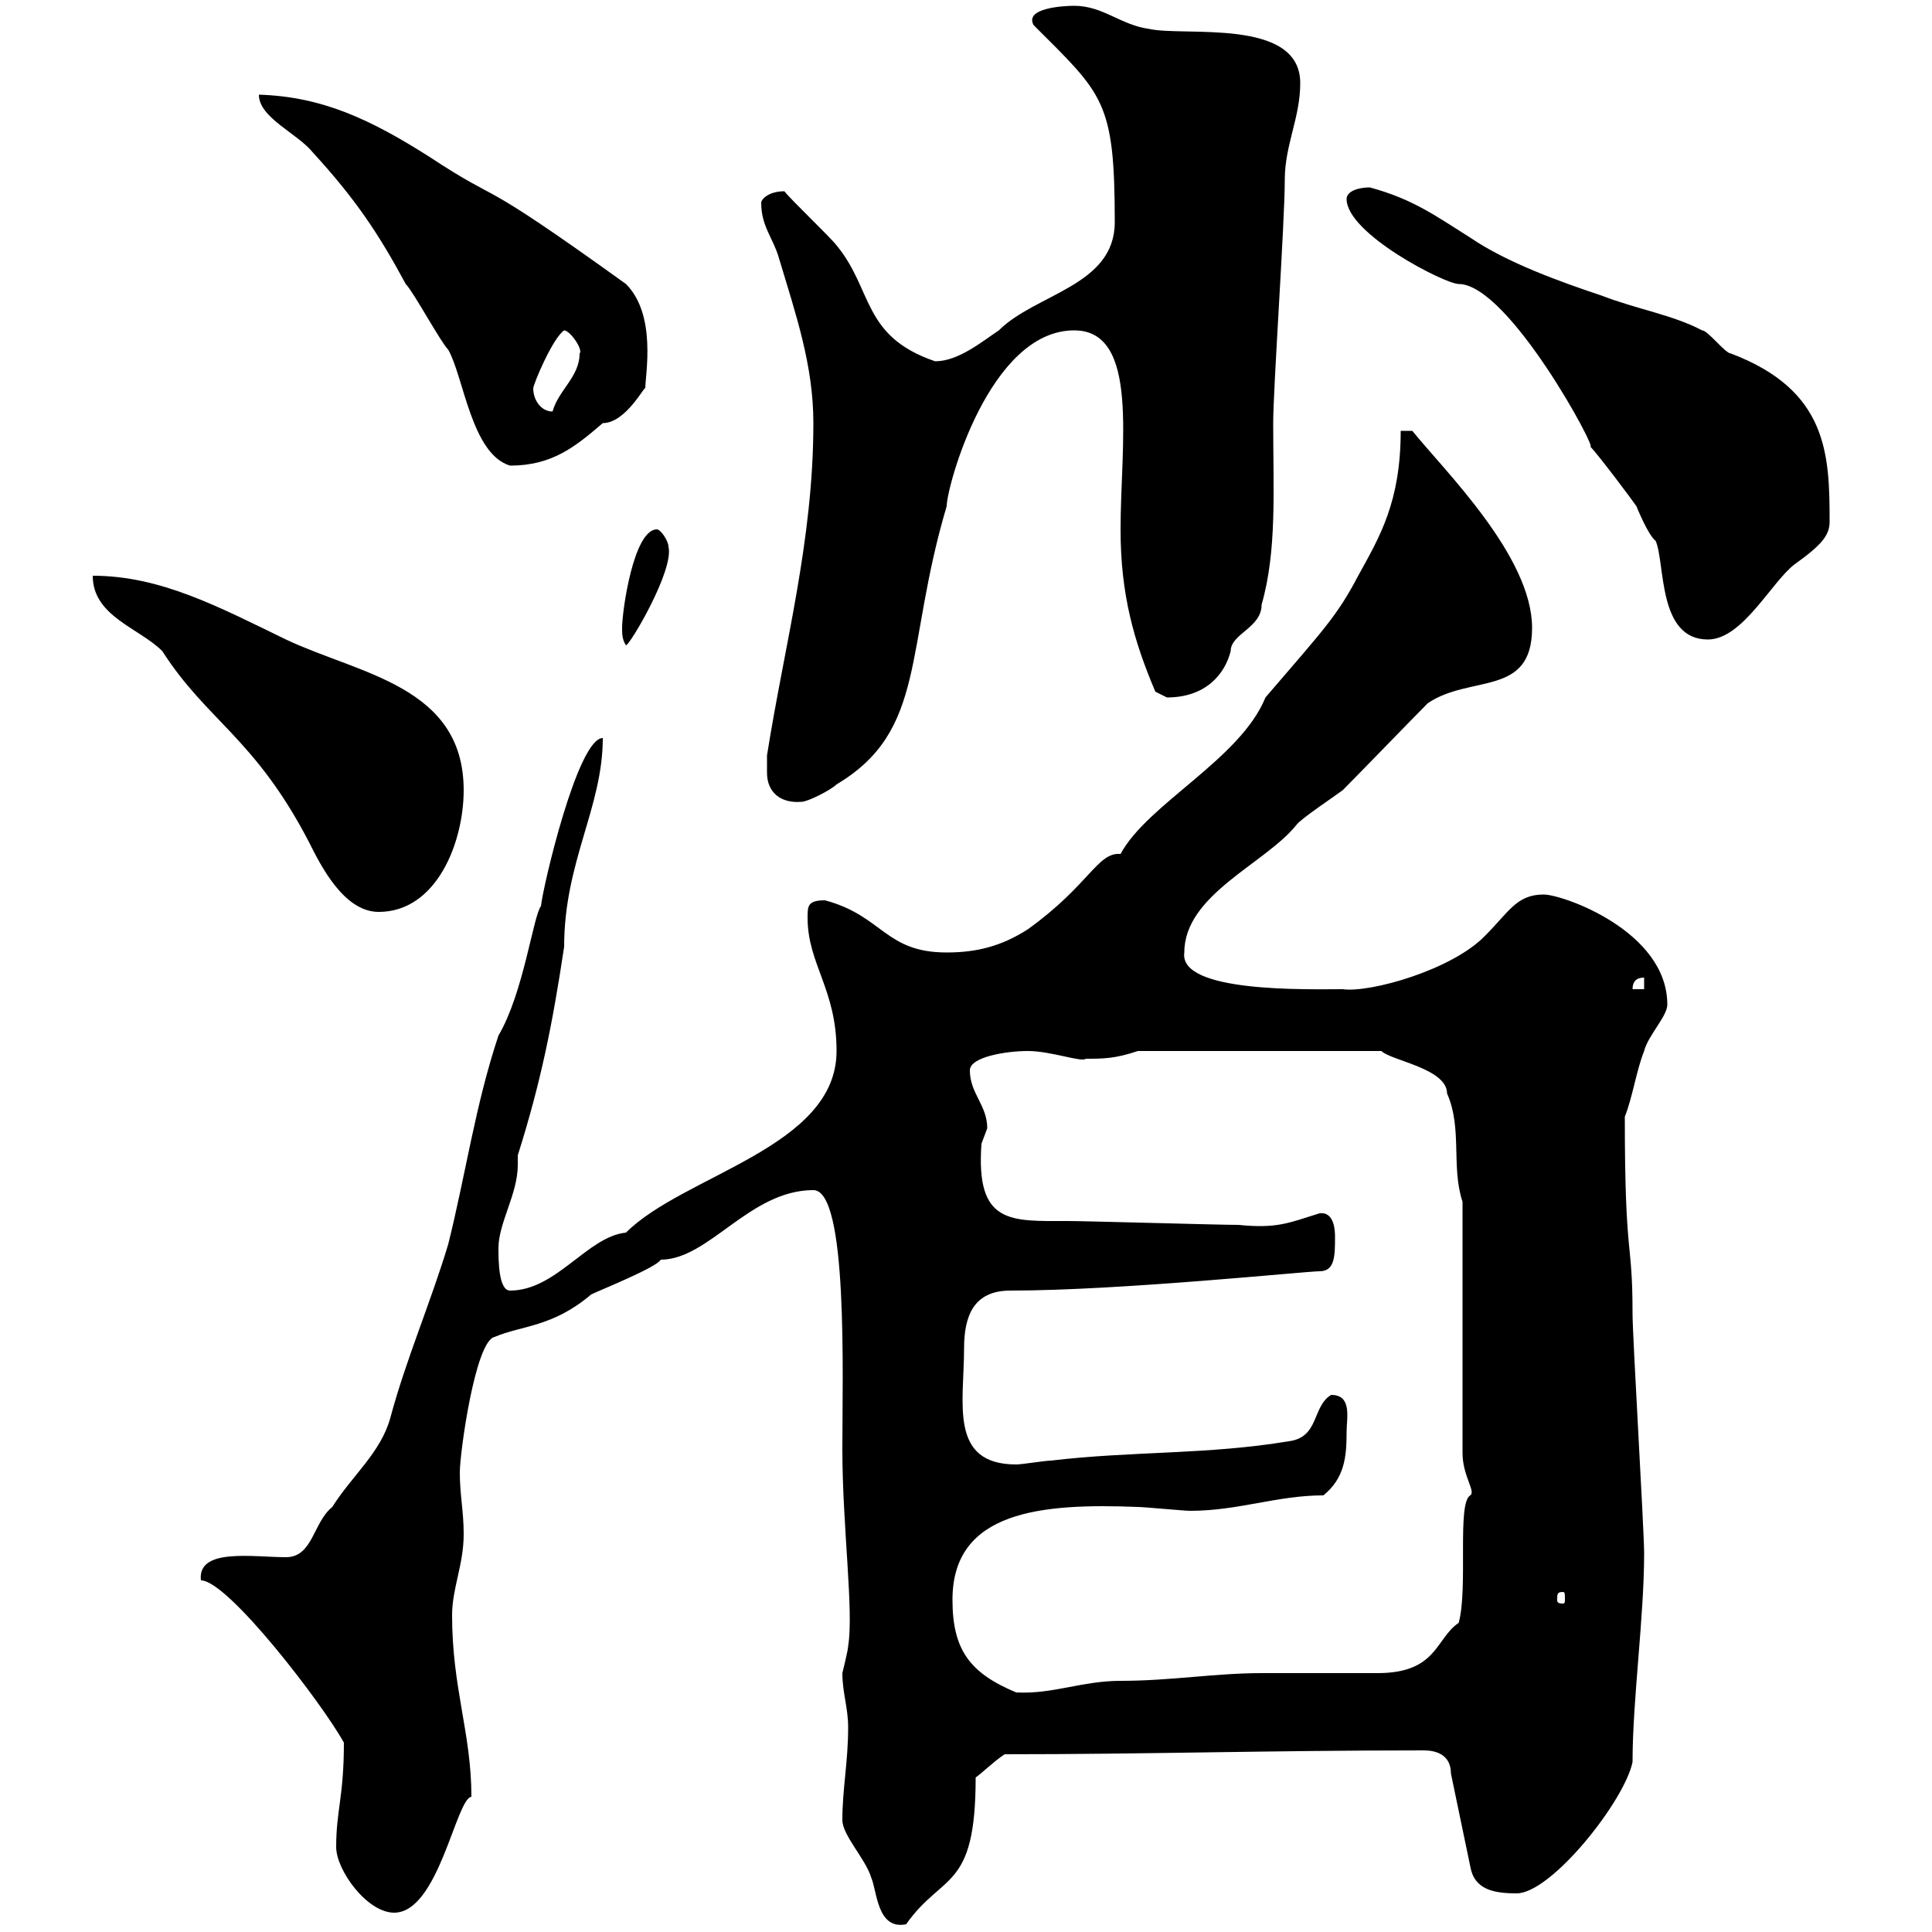 <svg xmlns="http://www.w3.org/2000/svg" xmlns:xlink="http://www.w3.org/1999/xlink" width="300" height="300"><path d="M130.80 282.60C130.80 285 134.40 288.60 135.30 291.60C136.20 293.70 136.20 299.70 140.70 298.80C146.40 290.70 151.50 293.70 151.50 276C152.40 275.40 154.20 273.60 156 272.40C178.20 272.40 196.80 271.80 221.10 271.80C222.90 271.80 225.30 272.40 225.30 275.40L228.30 289.80C228.90 293.40 231.90 294 235.50 294C240.90 294 252.30 279.60 253.50 273.60C253.50 264 255.30 251.10 255.30 241.20C255.30 237.60 253.50 207.60 253.50 204C253.50 192 252.30 196.20 252.30 173.40C253.50 170.40 254.10 166.20 255.30 163.20C255.90 160.80 258.90 157.80 258.90 156C258.90 144.60 242.70 138.90 239.70 138.90C235.50 138.90 234.30 141.60 230.70 145.20C225.60 150.60 212.70 154.20 208.50 153.60C203.10 153.60 183 154.20 183.90 147.90C183.90 138.90 196.50 134.10 201.30 128.10C201.90 127.20 207.30 123.60 208.50 122.70C210.30 120.90 219.90 111 221.70 109.20C228.30 104.70 237.90 108.30 237.90 97.50C237.90 86.40 224.40 73.20 219.30 66.90L217.50 66.90C217.50 78 214.20 83.40 210.90 89.40C207.60 95.70 205.50 97.80 196.50 108.30C192.60 117.90 178.20 124.80 174 132.60C170.40 132.30 169.20 137.40 159.60 144.30C155.40 147 151.50 147.90 147 147.90C137.40 147.90 137.10 142.20 128.10 139.80C125.40 139.80 125.40 140.70 125.40 142.50C125.40 149.70 129.90 153.60 129.90 163.20C129.90 178.20 106.20 182.40 97.20 191.40C91.20 192 86.40 200.40 79.20 200.40C77.40 200.40 77.40 195.60 77.40 193.80C77.40 189.90 80.40 185.40 80.40 180.90C80.40 180.30 80.40 180 80.40 179.40C84 168 85.80 159 87.60 147C87.60 133.80 93.60 125.40 93.60 114.60C89.70 114.60 84.30 137.70 84 140.70C82.80 142.20 81.30 154.20 77.40 160.80C73.80 171.60 72.30 182.40 69.60 193.20C66.90 202.20 63 211.20 60.60 220.20C59.10 225.60 54.60 229.20 51.60 234C48.60 236.40 48.60 241.80 44.40 241.80C39.30 241.80 30.60 240.30 31.20 245.40C35.40 245.40 50.10 264.60 53.40 270.60C53.40 279 52.20 281.10 52.20 286.80C52.20 290.40 57 297 61.20 297C68.10 297 70.80 279.30 73.20 279C73.20 269.10 70.20 262.20 70.20 250.80C70.20 246.60 72 243 72 238.20C72 234.60 71.40 232.20 71.40 228.60C71.40 225.60 73.80 208.20 76.80 207.60C81 205.80 85.80 206.10 91.80 201C93 200.40 102 196.80 102.60 195.60C110.10 195.60 116.40 184.80 126.30 184.80C131.70 184.80 130.80 213.60 130.80 225C130.80 237 132.60 250.20 131.70 255.60C131.70 256.20 130.80 259.80 130.80 259.80C130.80 262.80 131.70 265.20 131.70 268.20C131.70 273.60 130.80 277.80 130.80 282.60ZM147.90 248.40C147.90 234.60 161.70 233.40 176.70 234C177.60 234 183.90 234.60 184.80 234.60C192.30 234.60 198.30 232.20 205.50 232.20C208.80 229.50 209.10 226.20 209.10 222.30C209.10 220.20 210 216.60 206.70 216.60C203.70 218.40 204.90 223.20 200.10 223.80C187.50 225.90 175.80 225.30 163.20 226.80C162.30 226.80 158.70 227.40 157.80 227.40C147.30 227.40 149.70 217.80 149.70 209.40C149.70 204.30 151.20 200.40 156.90 200.40C174 200.40 202.80 197.40 204.90 197.40C207.30 197.40 207.30 195 207.30 192C207.30 191.40 207.30 188.10 204.90 188.40C200.10 189.90 198.30 190.80 192.30 190.20C189.30 190.20 168.60 189.60 165.90 189.60C156.90 189.60 151.50 190.20 152.40 177.60C152.40 177.60 153.30 175.20 153.30 175.20C153.30 171.60 150.60 169.80 150.60 166.20C150.60 164.10 156.30 163.20 159.60 163.20C163.20 163.20 168 165 168.60 164.40C171.30 164.40 173.10 164.40 176.70 163.20L214.50 163.20C216 164.70 224.70 165.90 224.70 169.80C227.10 175.20 225.30 181.20 227.10 186.60L227.10 225.60C227.10 229.20 229.20 231.60 228.30 232.20C226.20 233.40 228 246.60 226.50 252C222.90 254.40 223.20 259.80 213.90 259.80C212.10 259.80 197.70 259.80 195.90 259.80C188.70 259.80 181.80 261 174 261C168 261 163.50 263.10 157.80 262.80C150.60 259.80 147.90 256.20 147.90 248.40ZM242.70 247.20C243 247.20 243 247.50 243 248.40C243 248.70 243 249 242.70 249C241.80 249 241.80 248.70 241.80 248.40C241.80 247.50 241.80 247.20 242.70 247.20ZM255.30 151.80L255.30 153.60L253.50 153.60C253.50 152.40 254.10 151.80 255.30 151.80ZM14.40 89.40C14.40 95.70 21.60 97.50 25.20 101.10C32.10 111.90 39.60 114.60 48 130.80C49.80 134.40 53.40 141.60 58.80 141.60C67.80 141.60 72 130.80 72 122.70C72 106.50 55.80 104.70 44.40 99.30C33.90 94.20 24.90 89.40 14.40 89.40ZM119.10 120C119.10 123 121.20 124.80 124.50 124.50C125.40 124.50 129 122.70 129.90 121.80C144 113.40 140.40 100.80 147 78.60C147 75.60 153.60 51.30 166.80 51.30C177 51.30 174 69 174 82.20C174 92.40 176.10 99.60 179.40 107.40C179.40 107.40 181.20 108.30 181.20 108.30C187.20 108.30 190.20 104.70 191.10 101.10C191.10 98.40 195.90 97.50 195.90 93.90C198.30 85.50 197.70 76.20 197.70 65.70C197.70 60.30 199.50 34.50 199.50 27.90C199.50 22.50 201.90 18.30 201.90 12.90C201.90 2.70 183.90 5.70 178.50 4.50C174 3.90 171.30 0.90 166.80 0.90C165.30 0.90 159 1.20 160.50 3.90C171.30 14.70 173.10 15.60 173.10 34.50C173.10 44.40 160.80 45.60 155.10 51.30C152.40 53.10 148.80 56.10 145.20 56.10C133.80 52.20 135.60 45 129.90 38.10C129 36.90 122.70 30.90 121.80 29.70C119.40 29.70 118.20 30.90 118.20 31.50C118.20 35.10 120 36.90 120.90 39.90C123.60 48.90 126.30 56.70 126.30 65.70C126.30 84 121.80 100.20 119.10 117.30C119.10 117.30 119.10 119.10 119.10 120ZM96.60 97.50C96.60 98.40 96.60 99.30 97.20 100.20C97.80 100.20 104.70 88.50 103.80 84.90C103.80 84 102.60 82.20 102 82.20C98.40 82.20 96.60 94.80 96.60 97.50ZM209.10 30.90C209.10 36.30 224.40 44.10 226.50 44.10C234.30 44.10 248.40 70.50 246.90 69.30C248.10 70.50 253.50 77.70 254.10 78.60C254.10 78.60 255.90 83.10 257.10 84C258.60 87.60 257.40 99.30 265.20 99.30C270.60 99.30 275.10 90.30 278.70 87.60C282.90 84.60 284.10 83.10 284.10 81C284.10 70.50 283.80 60.60 268.80 54.90C267.90 54.90 265.20 51.30 264.30 51.30C259.80 48.90 254.10 48 248.70 45.90C242.40 43.80 234 40.80 228.30 36.90C222.60 33.30 219.30 30.90 212.70 29.10C210.90 29.10 209.10 29.70 209.10 30.90ZM40.20 14.70C40.20 18.30 46.20 20.70 48.60 23.70C55.20 30.90 58.80 36.30 63 44.10C64.20 45.30 68.40 53.10 69.60 54.30C72 58.50 73.20 70.50 79.20 72.30C85.80 72.30 89.40 69.30 93.60 65.70C97.20 65.70 100.20 59.70 100.20 60.30C100.20 58.20 102 48.90 97.20 44.10C72.60 26.40 78.90 32.40 66.60 24.30C57.60 18.60 50.10 15 40.20 14.70ZM82.80 60.30C82.80 59.70 85.80 52.50 87.60 51.30C88.50 51.30 90.60 54.30 90 54.90C90 58.50 86.70 60.60 85.80 63.90C84 63.90 82.80 62.10 82.80 60.30Z"/></svg>